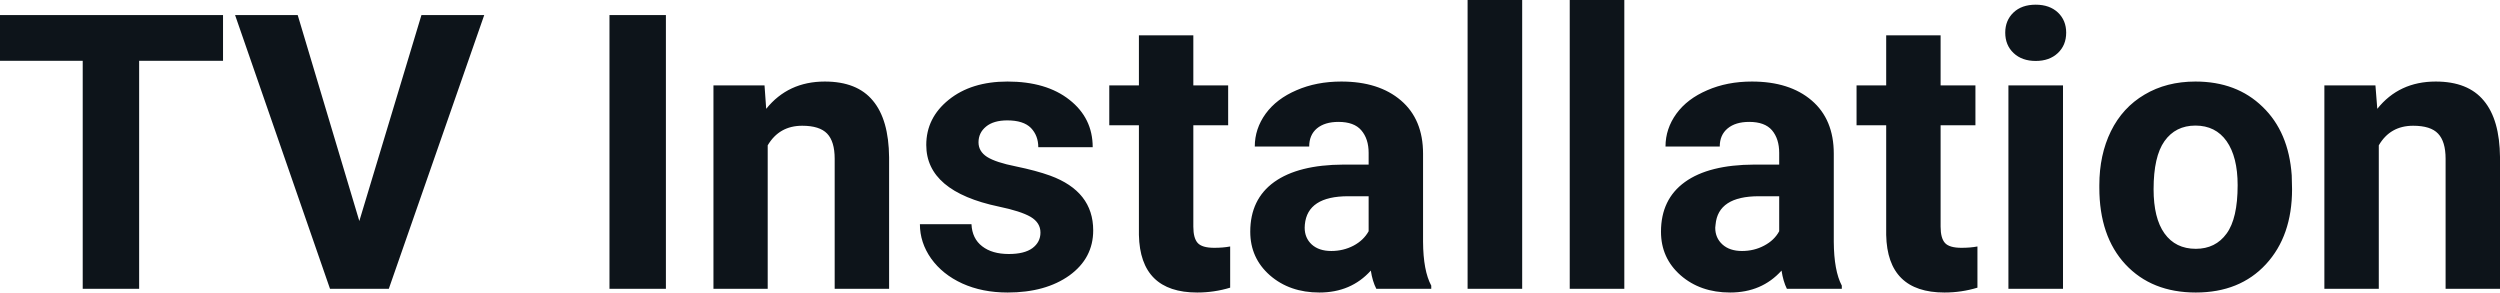 <svg fill="#0d141a" viewBox="0 0 149.309 17.475" height="100%" width="100%" xmlns="http://www.w3.org/2000/svg"><path preserveAspectRatio="none" d="M13.32 0.90L13.32 3.63L8.31 3.63L8.31 17.25L4.94 17.25L4.94 3.63L0 3.63L0 0.90L13.32 0.90ZM17.78 0.90L21.46 13.20L25.17 0.90L28.92 0.90L23.22 17.25L19.71 17.25L14.04 0.90L17.78 0.90ZM39.77 0.90L39.77 17.25L36.40 17.25L36.40 0.90L39.77 0.90ZM42.61 5.10L45.66 5.10L45.76 6.50Q47.07 4.87 49.26 4.87L49.26 4.87Q51.19 4.87 52.13 6.01Q53.08 7.14 53.10 9.40L53.10 9.40L53.10 17.25L49.85 17.25L49.85 9.48Q49.85 8.45 49.40 7.98Q48.95 7.51 47.91 7.51L47.91 7.51Q46.54 7.51 45.85 8.68L45.85 8.68L45.85 17.25L42.61 17.25L42.61 5.10ZM62.14 13.89L62.14 13.89Q62.14 13.30 61.55 12.95Q60.96 12.61 59.66 12.34L59.66 12.34Q55.32 11.43 55.32 8.66L55.32 8.66Q55.32 7.04 56.66 5.96Q58.01 4.87 60.17 4.87L60.17 4.87Q62.49 4.87 63.87 5.96Q65.26 7.05 65.26 8.79L65.26 8.79L62.01 8.79Q62.01 8.10 61.57 7.64Q61.12 7.19 60.16 7.19L60.16 7.19Q59.34 7.19 58.89 7.56Q58.44 7.93 58.44 8.50L58.44 8.50Q58.44 9.04 58.95 9.37Q59.47 9.70 60.68 9.94Q61.89 10.19 62.72 10.49L62.72 10.49Q65.29 11.43 65.29 13.76L65.29 13.76Q65.29 15.42 63.87 16.45Q62.44 17.47 60.18 17.47L60.18 17.47Q58.66 17.47 57.47 16.93Q56.29 16.39 55.61 15.44Q54.94 14.49 54.94 13.39L54.94 13.39L58.02 13.39Q58.06 14.25 58.66 14.71Q59.25 15.17 60.25 15.17L60.25 15.17Q61.18 15.17 61.66 14.82Q62.14 14.46 62.14 13.89ZM68.02 2.11L71.27 2.11L71.27 5.10L73.35 5.10L73.35 7.48L71.27 7.48L71.27 13.54Q71.27 14.22 71.53 14.51Q71.79 14.80 72.52 14.80L72.52 14.80Q73.05 14.80 73.47 14.72L73.47 14.72L73.47 17.18Q72.52 17.47 71.50 17.47L71.50 17.47Q68.09 17.47 68.02 14.03L68.02 14.03L68.02 7.48L66.25 7.48L66.25 5.10L68.02 5.10L68.02 2.11ZM85.48 17.25L82.20 17.25Q81.97 16.81 81.87 16.16L81.87 16.16Q80.69 17.47 78.80 17.47L78.80 17.47Q77.02 17.47 75.84 16.44Q74.67 15.41 74.67 13.84L74.67 13.84Q74.67 11.90 76.10 10.87Q77.54 9.84 80.24 9.83L80.24 9.83L81.74 9.83L81.74 9.13Q81.74 8.29 81.30 7.78Q80.87 7.28 79.94 7.28L79.94 7.28Q79.12 7.28 78.65 7.67Q78.19 8.06 78.19 8.75L78.19 8.75L74.94 8.75Q74.94 7.69 75.59 6.79Q76.24 5.90 77.43 5.39Q78.62 4.87 80.11 4.87L80.11 4.87Q82.35 4.87 83.67 6.00Q84.99 7.13 84.99 9.18L84.99 9.18L84.99 14.44Q85.00 16.17 85.48 17.06L85.48 17.06L85.48 17.25ZM79.51 14.99L79.51 14.99Q80.23 14.99 80.84 14.67Q81.44 14.35 81.74 13.81L81.74 13.81L81.74 11.72L80.52 11.72Q78.09 11.72 77.93 13.41L77.93 13.41L77.92 13.60Q77.92 14.21 78.34 14.60Q78.77 14.99 79.51 14.99ZM90.91 0L90.91 17.25L87.65 17.25L87.65 0L90.91 0ZM97.01 0L97.01 17.25L93.75 17.25L93.75 0L97.01 0ZM110.00 17.25L106.72 17.25Q106.50 16.81 106.40 16.16L106.40 16.16Q105.22 17.47 103.33 17.47L103.33 17.47Q101.55 17.47 100.37 16.44Q99.20 15.41 99.20 13.84L99.20 13.84Q99.20 11.90 100.63 10.87Q102.06 9.84 104.77 9.83L104.77 9.83L106.26 9.83L106.26 9.13Q106.26 8.29 105.83 7.78Q105.40 7.28 104.47 7.28L104.47 7.28Q103.65 7.28 103.18 7.67Q102.71 8.06 102.71 8.75L102.71 8.75L99.47 8.75Q99.47 7.69 100.12 6.79Q100.77 5.90 101.96 5.39Q103.15 4.87 104.63 4.87L104.63 4.87Q106.88 4.87 108.20 6.00Q109.52 7.13 109.52 9.18L109.52 9.18L109.52 14.44Q109.53 16.17 110.00 17.06L110.00 17.06L110.00 17.25ZM104.04 14.99L104.04 14.99Q104.76 14.99 105.36 14.67Q105.97 14.35 106.26 13.81L106.26 13.81L106.26 11.72L105.05 11.72Q102.61 11.72 102.46 13.41L102.46 13.41L102.44 13.60Q102.44 14.21 102.87 14.60Q103.30 14.99 104.04 14.99ZM112.65 2.11L115.90 2.11L115.90 5.10L117.98 5.10L117.98 7.48L115.90 7.48L115.90 13.54Q115.90 14.22 116.16 14.51Q116.42 14.80 117.15 14.80L117.15 14.80Q117.68 14.80 118.10 14.72L118.10 14.72L118.10 17.18Q117.15 17.47 116.13 17.47L116.13 17.47Q112.72 17.47 112.65 14.03L112.65 14.03L112.65 7.48L110.88 7.48L110.88 5.10L112.65 5.10L112.65 2.11ZM123.21 5.10L123.21 17.25L119.95 17.25L119.95 5.10L123.21 5.10ZM119.76 1.95L119.76 1.95Q119.76 1.22 120.25 0.75Q120.74 0.28 121.58 0.28L121.58 0.28Q122.41 0.28 122.91 0.75Q123.40 1.22 123.40 1.95L123.40 1.95Q123.40 2.70 122.90 3.17Q122.40 3.64 121.58 3.64Q120.76 3.64 120.26 3.17Q119.76 2.70 119.76 1.95ZM125.38 11.21L125.38 11.06Q125.38 9.25 126.07 7.84Q126.77 6.42 128.08 5.65Q129.39 4.87 131.12 4.87L131.12 4.87Q133.58 4.87 135.13 6.38Q136.69 7.88 136.87 10.47L136.87 10.47L136.89 11.30Q136.89 14.09 135.33 15.78Q133.77 17.47 131.14 17.47Q128.51 17.47 126.94 15.79Q125.38 14.11 125.38 11.21L125.38 11.21ZM128.62 11.30L128.62 11.30Q128.62 13.03 129.27 13.94Q129.93 14.86 131.14 14.86L131.14 14.86Q132.32 14.86 132.98 13.95Q133.64 13.05 133.64 11.06L133.64 11.06Q133.64 9.37 132.98 8.43Q132.32 7.50 131.12 7.50L131.12 7.50Q129.93 7.50 129.27 8.43Q128.62 9.35 128.62 11.30ZM138.82 5.10L141.87 5.10L141.98 6.50Q143.28 4.87 145.47 4.87L145.47 4.87Q147.40 4.87 148.34 6.01Q149.29 7.14 149.31 9.40L149.31 9.40L149.31 17.25L146.06 17.25L146.06 9.48Q146.06 8.45 145.61 7.98Q145.17 7.51 144.12 7.51L144.12 7.51Q142.75 7.51 142.07 8.68L142.07 8.68L142.07 17.25L138.82 17.25L138.82 5.10Z"></path></svg>
